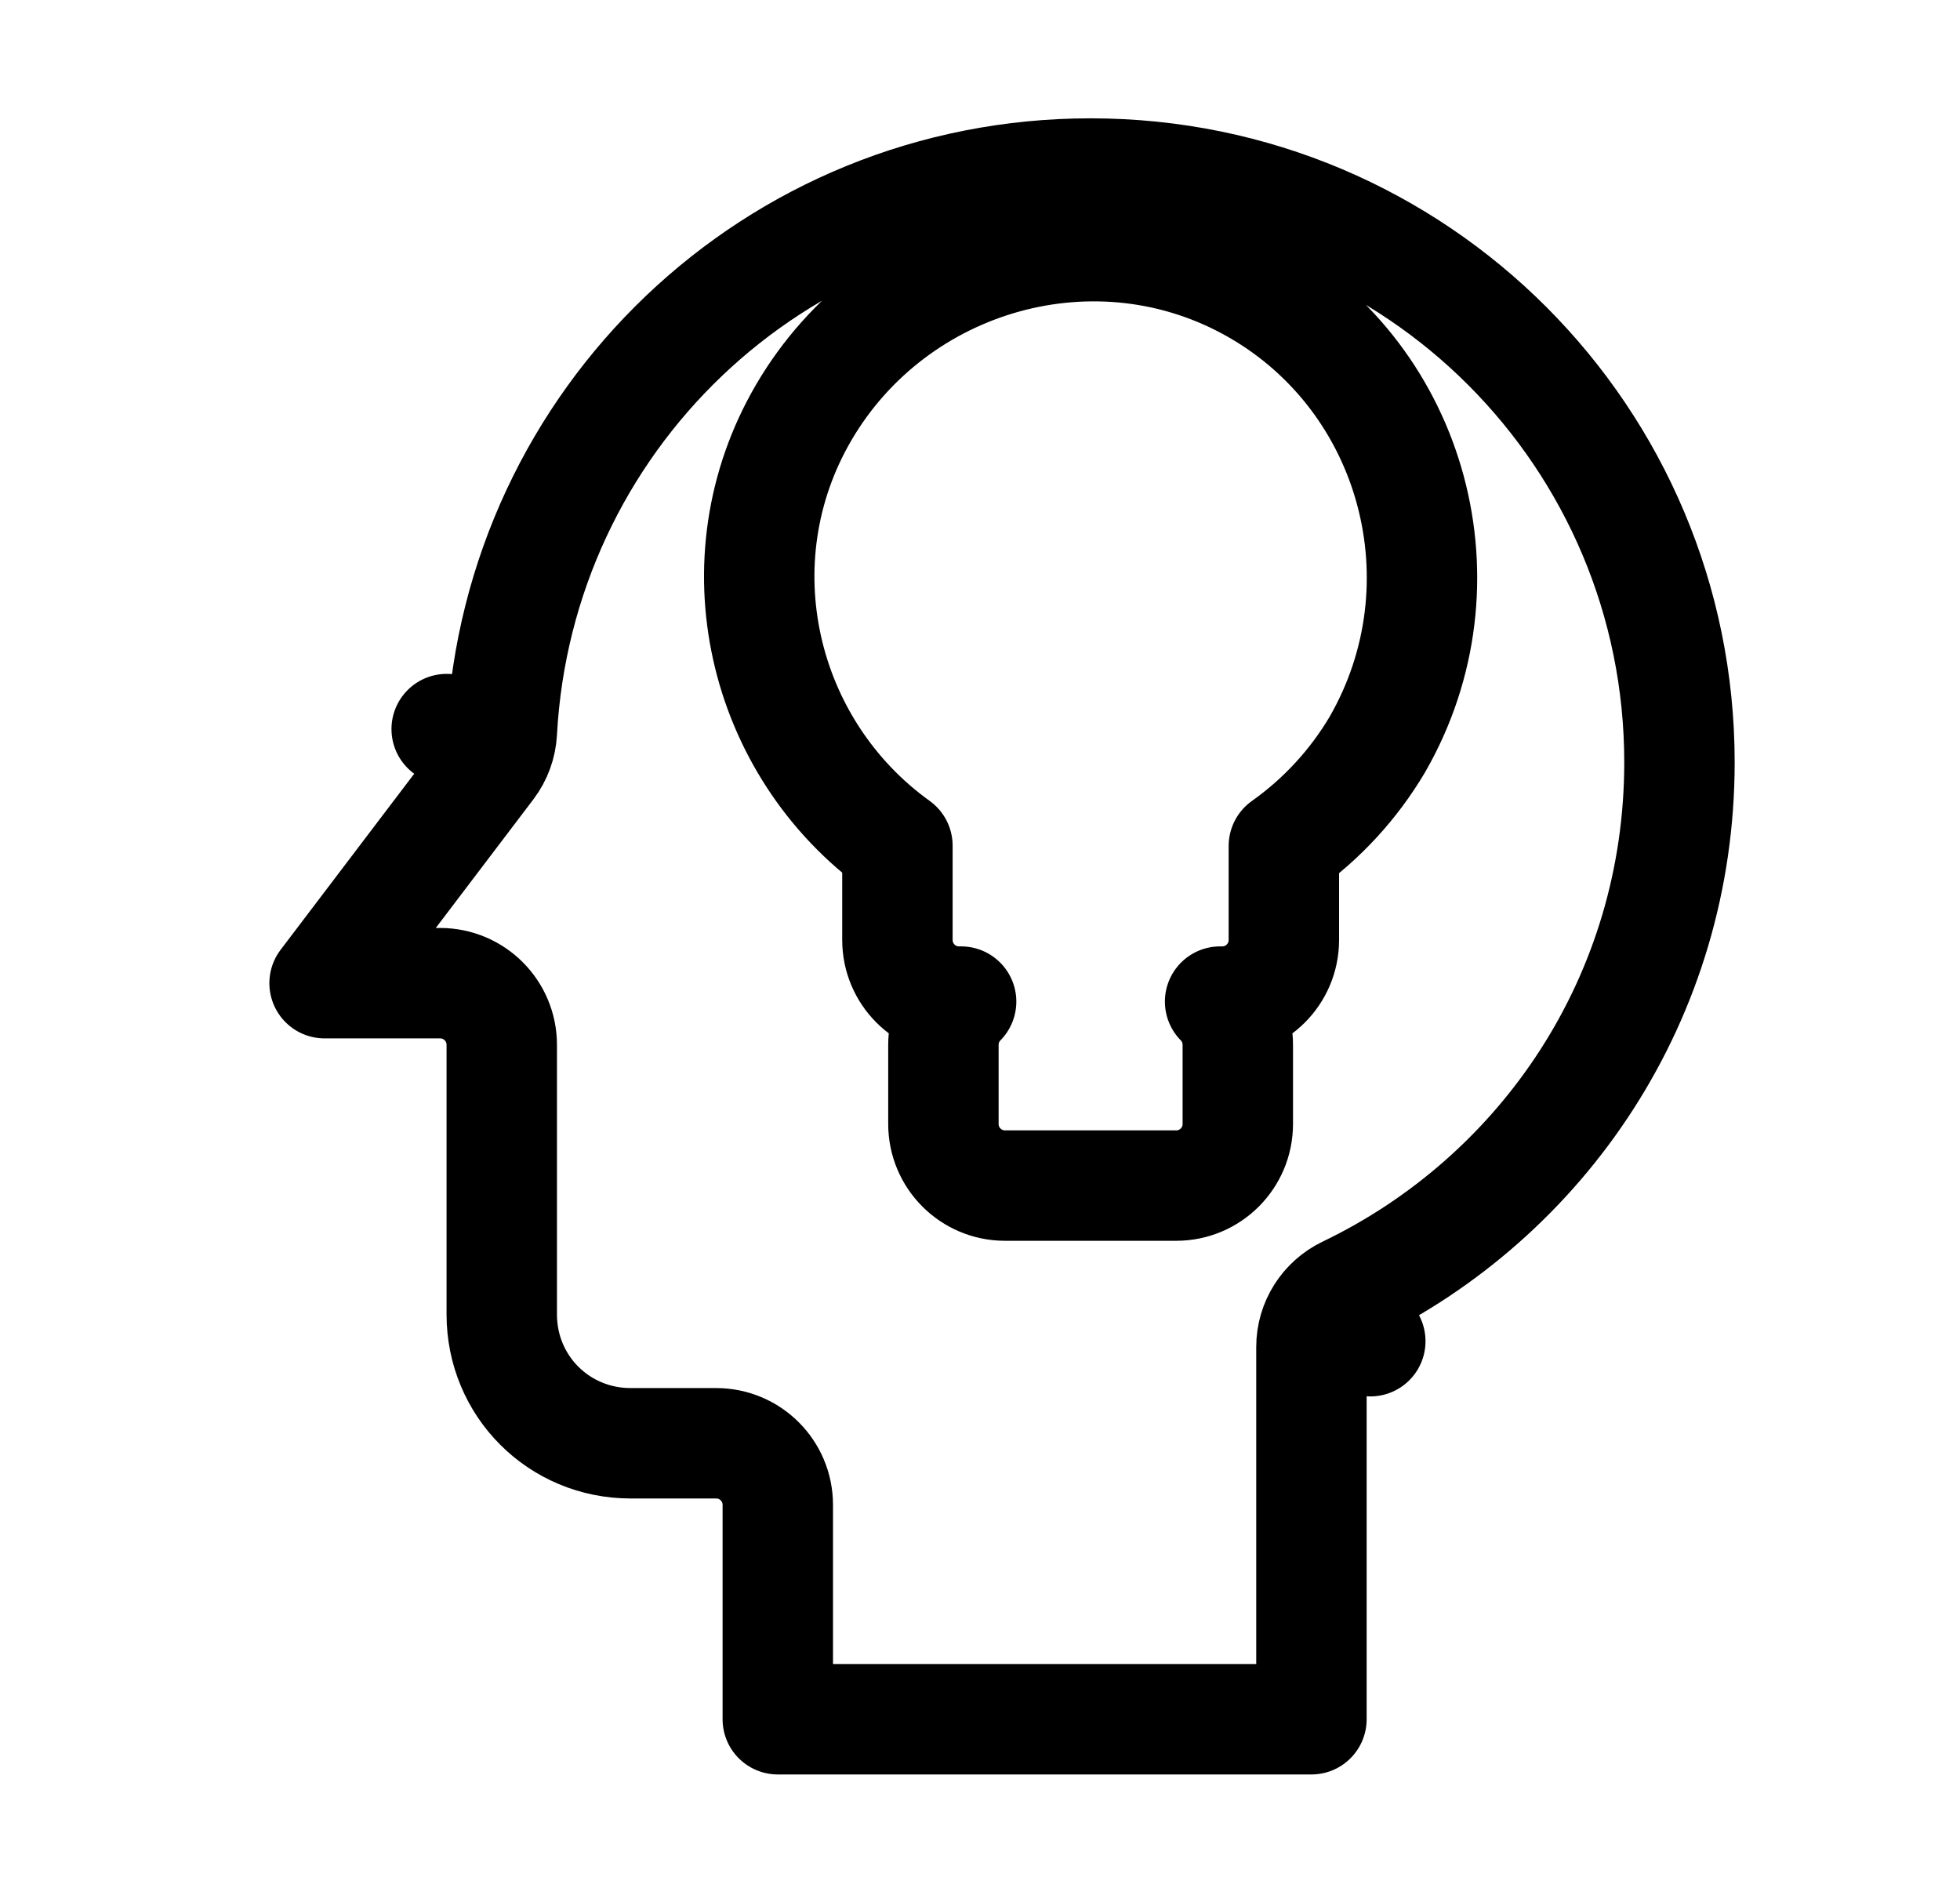 <svg width="30" height="29" viewBox="0 0 30 29" fill="none" xmlns="http://www.w3.org/2000/svg">
<path d="M6.737 15.048H4.968L7.49 11.725C7.49 11.725 7.49 11.725 7.49 11.725C7.606 11.572 7.671 11.391 7.681 11.205L6.837 11.159L7.681 11.205C7.939 6.437 11.849 2.656 16.693 2.656C21.689 2.656 25.706 6.698 25.706 11.668C25.706 15.252 23.634 18.313 20.609 19.766L20.974 20.528L20.609 19.766C20.285 19.922 20.073 20.25 20.073 20.617V26.314H11.905V23.033C11.905 22.512 11.483 22.09 10.961 22.09H9.652C8.555 22.09 7.68 21.215 7.68 20.118V15.992C7.68 15.471 7.258 15.048 6.737 15.048ZM21.082 11.395L21.082 11.395L21.088 11.384C22.486 8.942 21.649 5.819 19.226 4.429C16.798 3.037 13.698 3.925 12.302 6.313C10.978 8.579 11.652 11.445 13.736 12.944V14.386C13.736 14.908 14.158 15.33 14.679 15.33H14.711C14.543 15.5 14.44 15.734 14.44 15.992V17.203C14.44 17.724 14.862 18.146 15.383 18.146H18.003C18.524 18.146 18.946 17.724 18.946 17.203V15.992C18.946 15.734 18.843 15.5 18.675 15.33H18.707C19.228 15.33 19.651 14.908 19.651 14.386V12.948C20.23 12.538 20.718 12.009 21.082 11.395Z" stroke="black" stroke-width="1.69" stroke-linejoin="round"/>
</svg>
